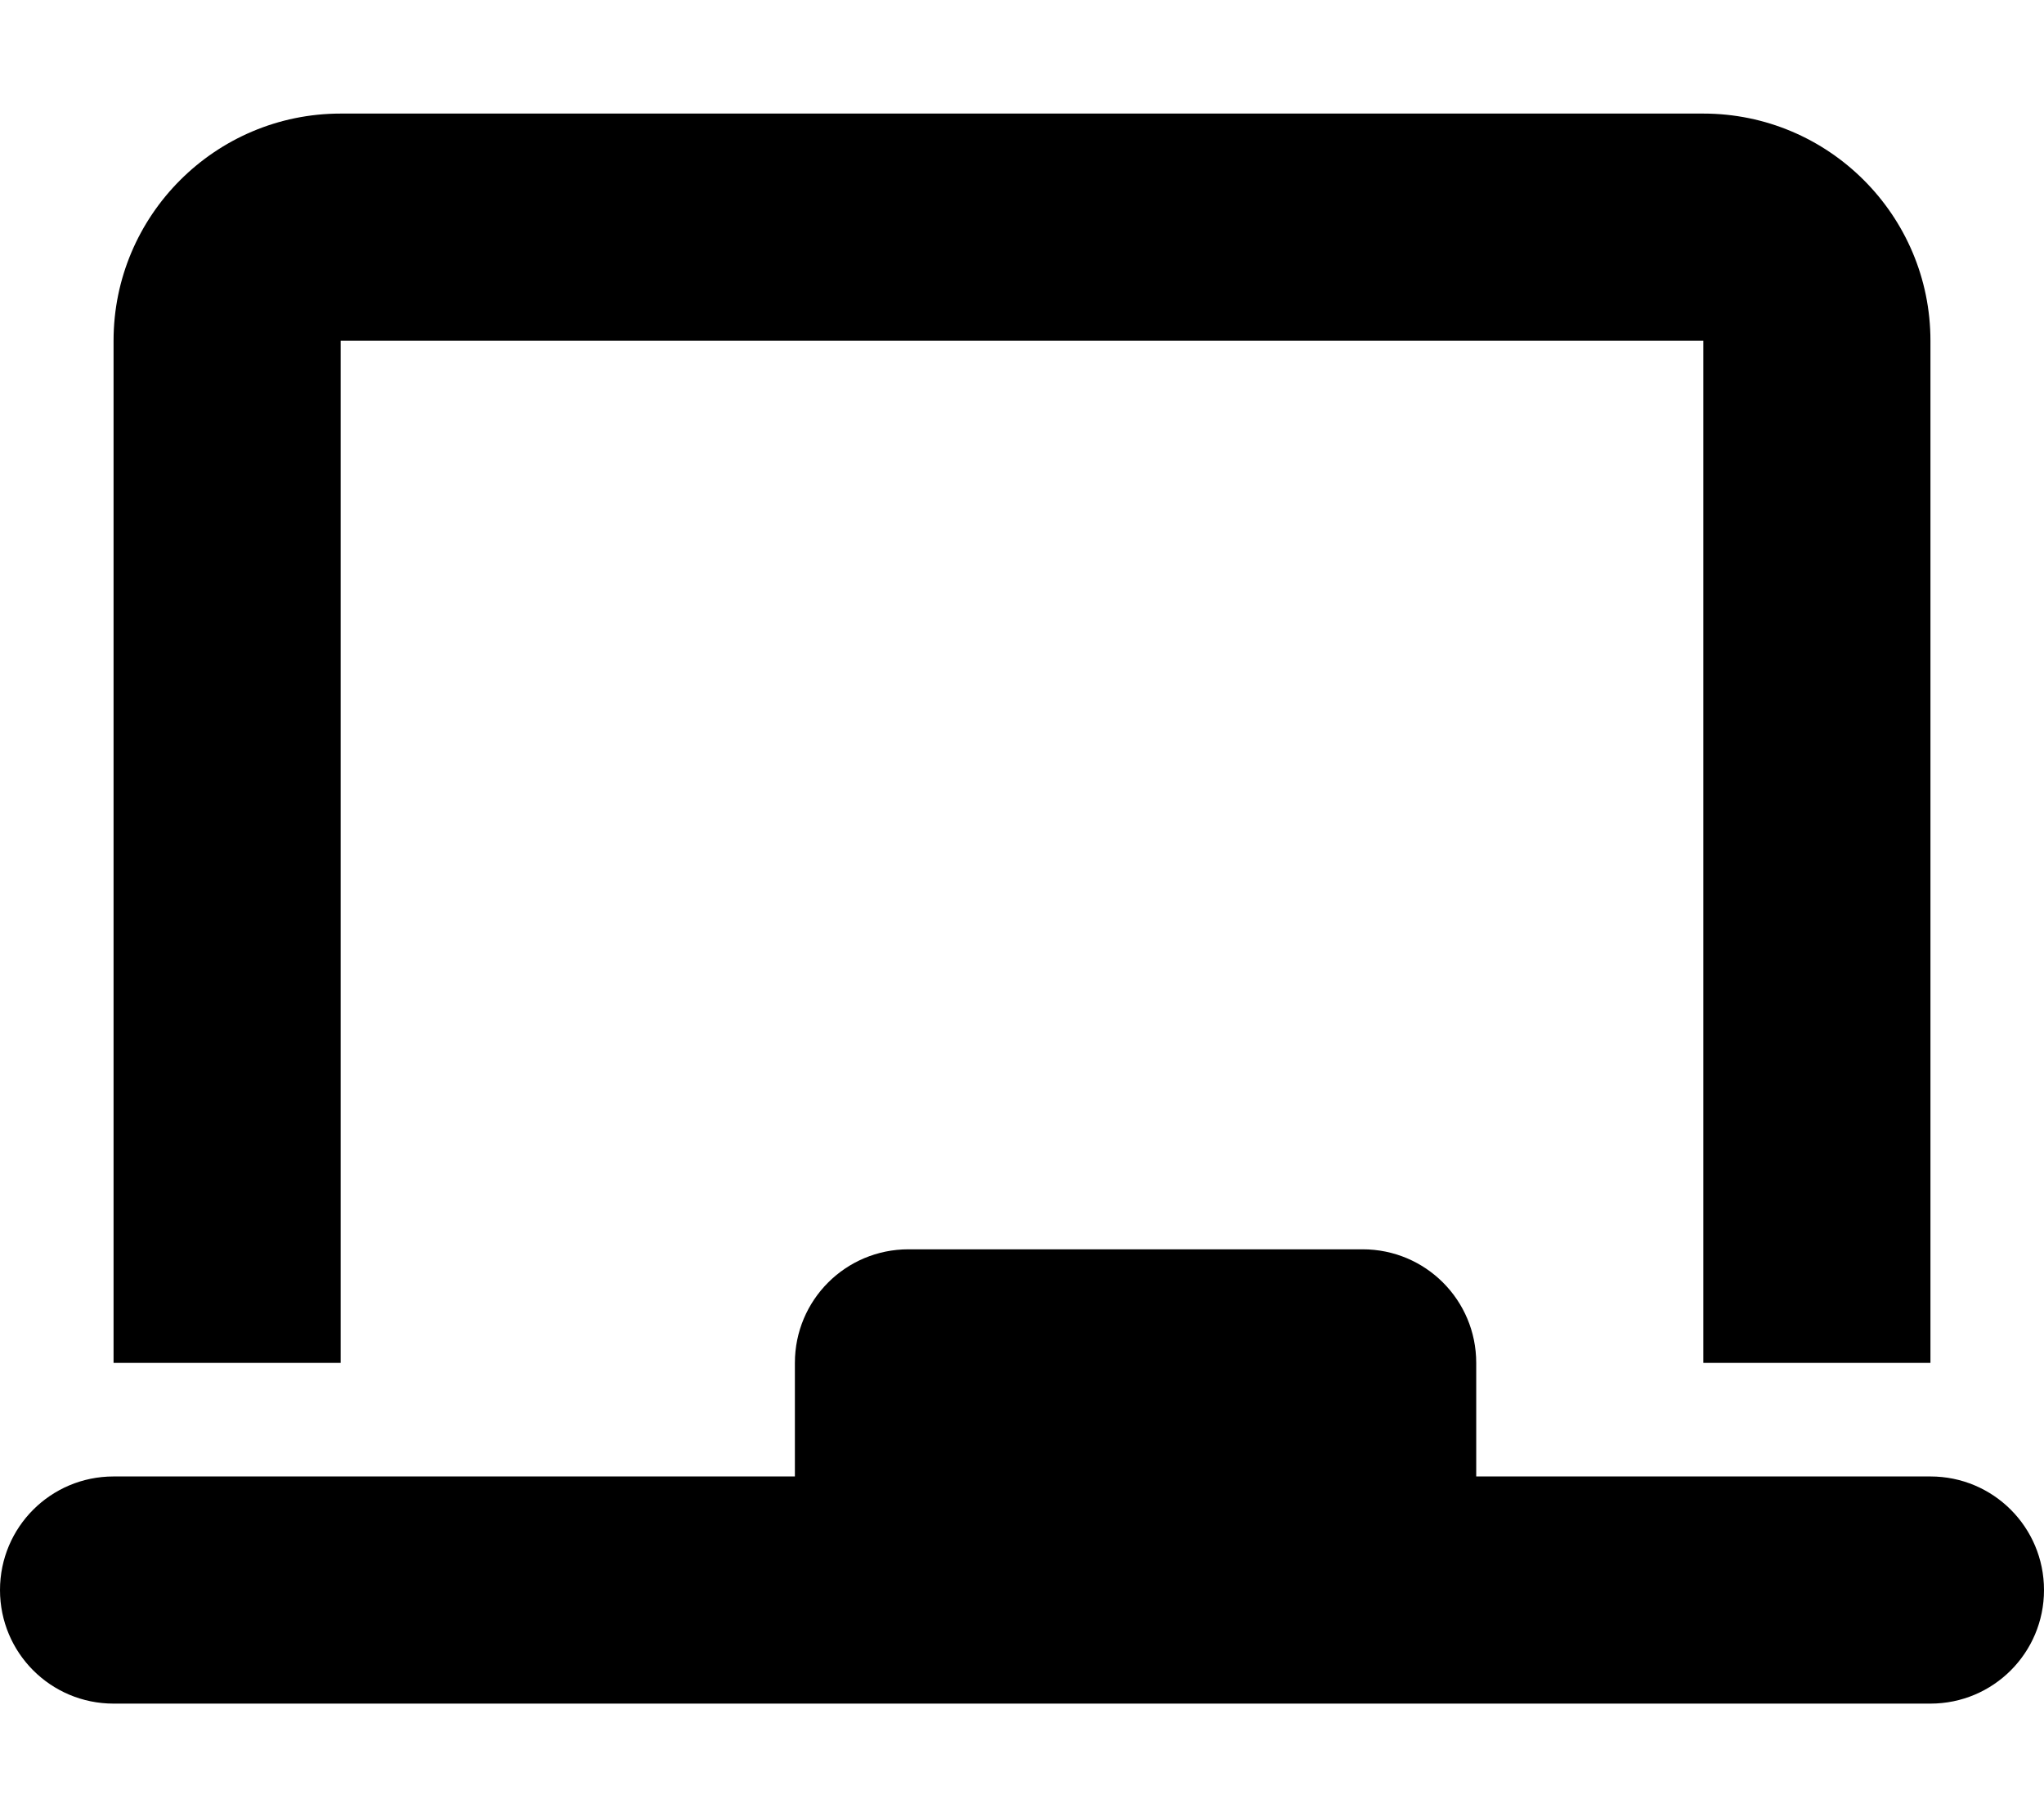 <svg xmlns="http://www.w3.org/2000/svg" viewBox="0 0 576 512"><!--! Font Awesome Pro 6.6.0 by @fontawesome - https://fontawesome.com License - https://fontawesome.com/license (Commercial License) Copyright 2024 Fonticons, Inc. --><path d="M96 32C60.7 32 32 60.7 32 96l0 288 64 0L96 96l384 0 0 288 64 0 0-288c0-35.3-28.7-64-64-64L96 32zM224 384l0 32L32 416c-17.7 0-32 14.3-32 32s14.3 32 32 32l512 0c17.7 0 32-14.3 32-32s-14.3-32-32-32l-128 0 0-32c0-17.7-14.3-32-32-32l-128 0c-17.7 0-32 14.3-32 32z"/></svg>